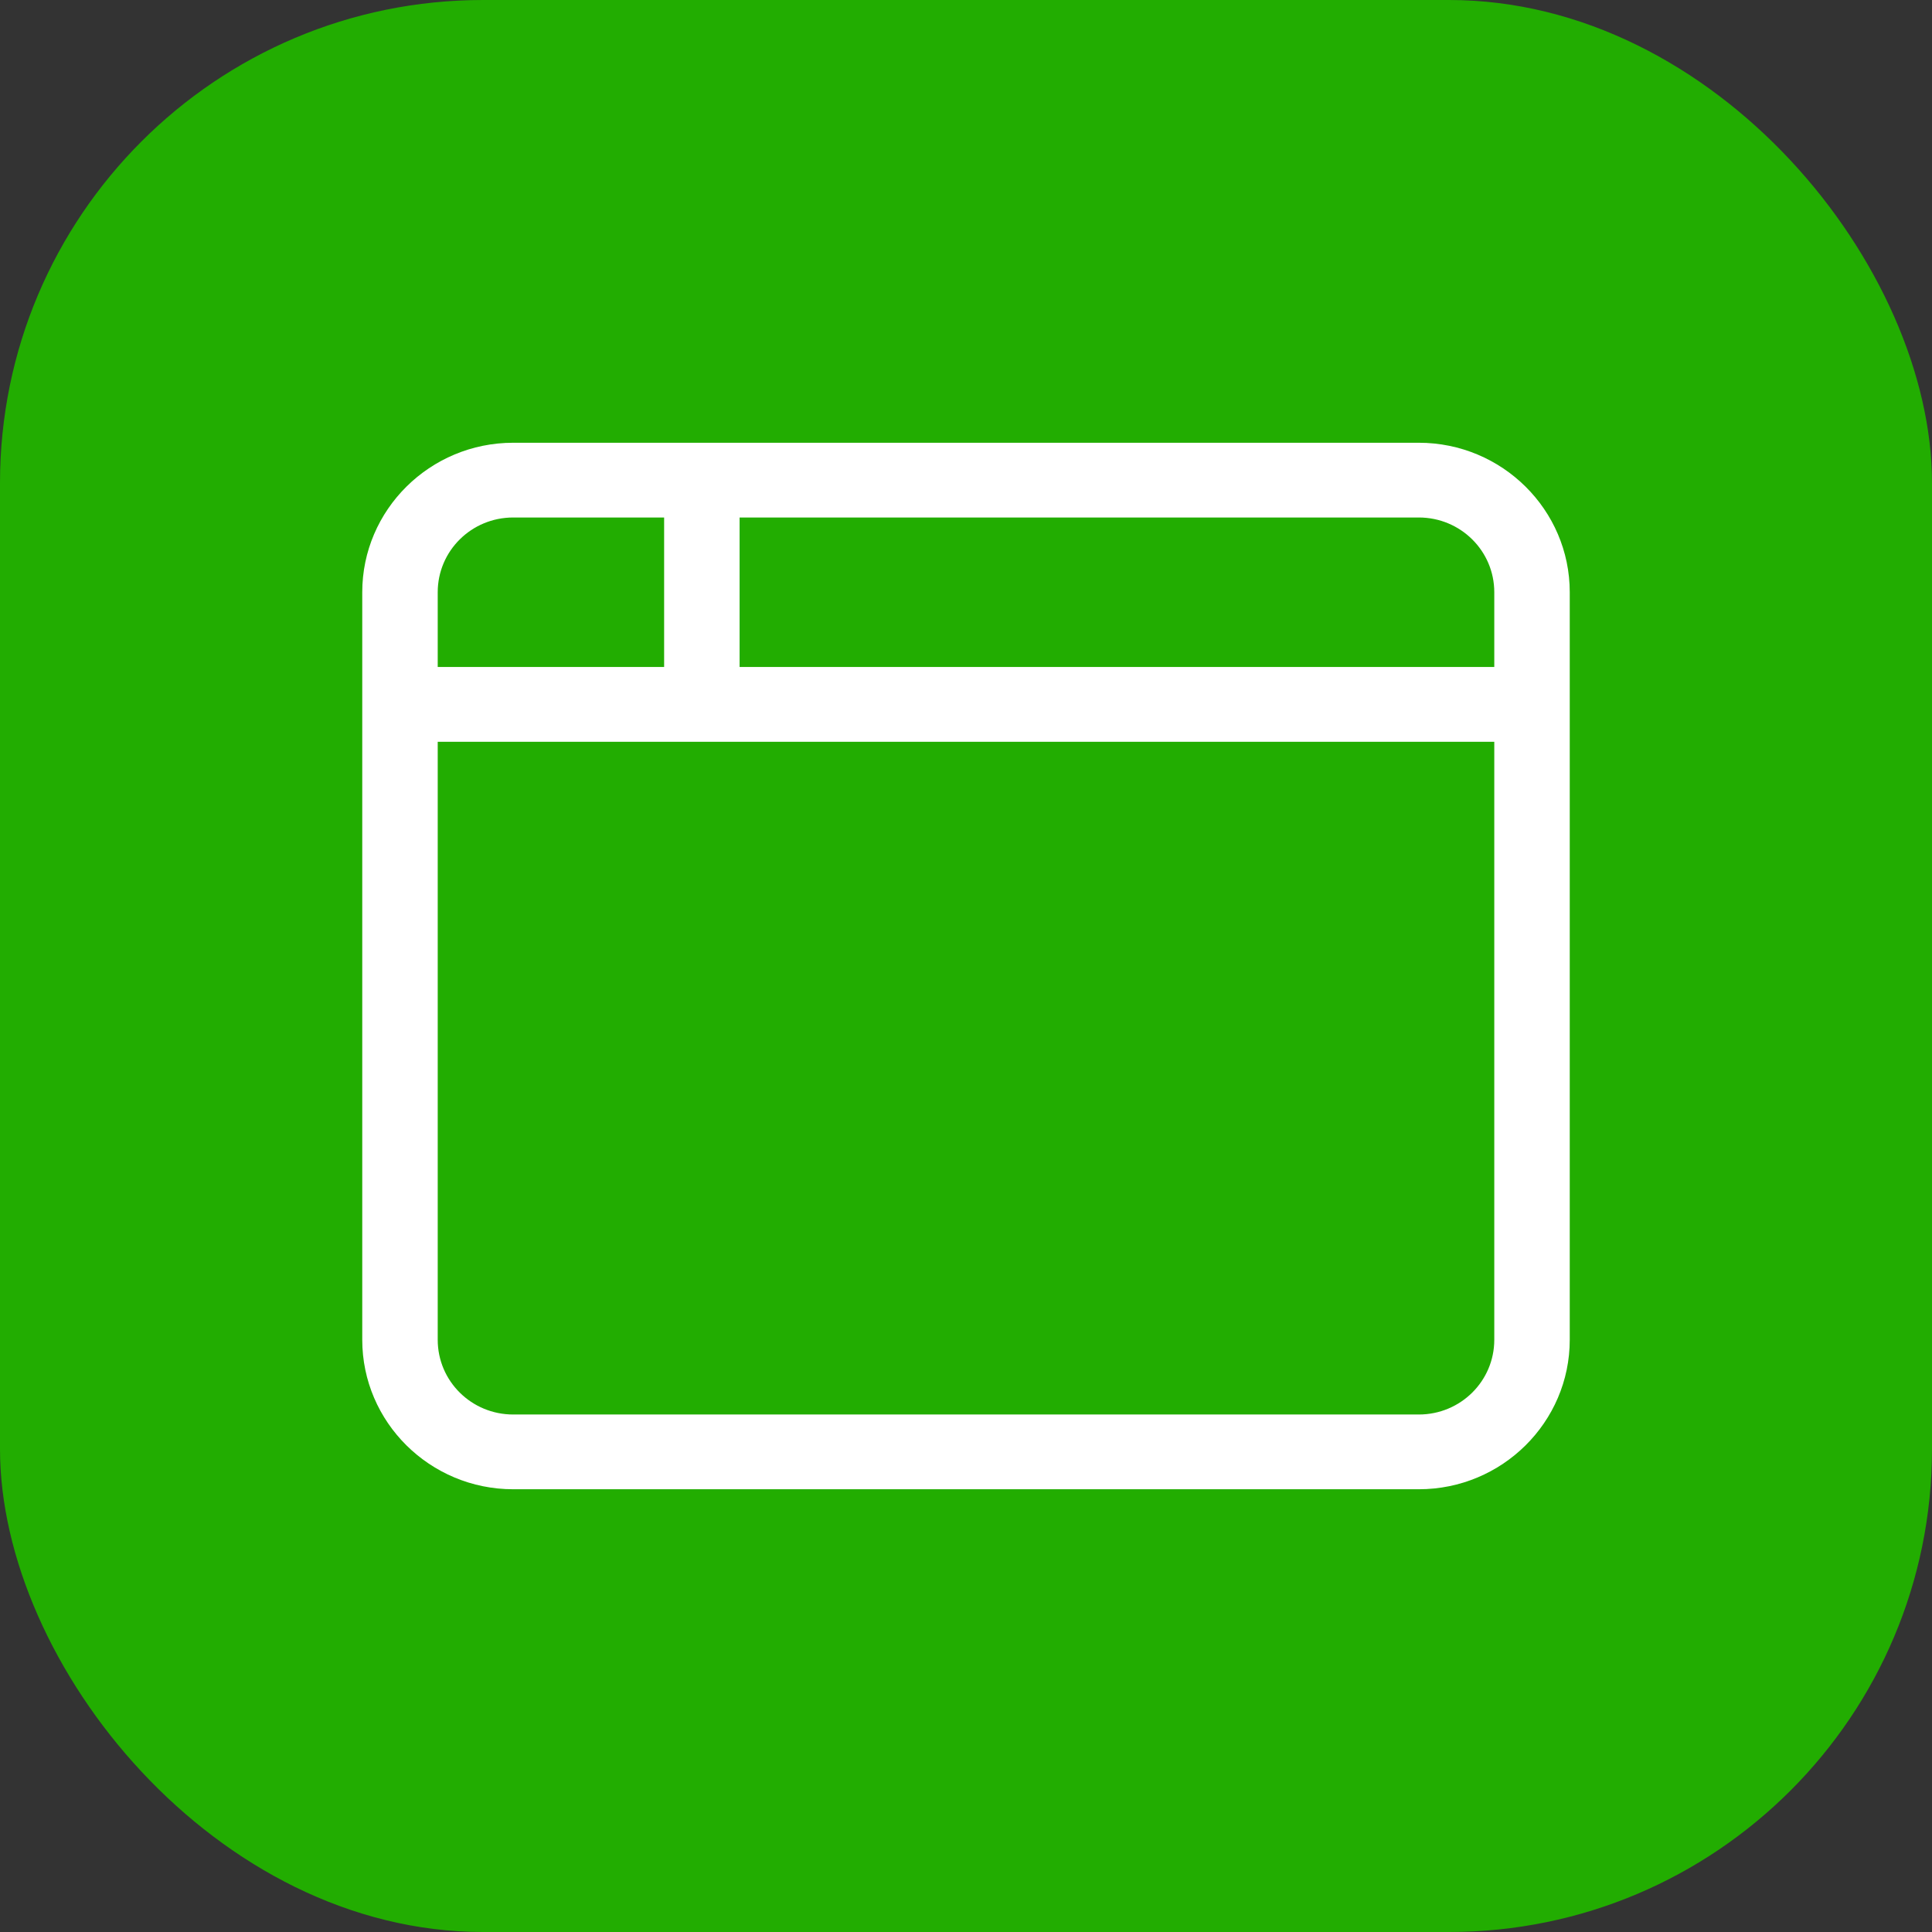 <svg width="48" height="48" viewBox="0 0 48 48" fill="none" xmlns="http://www.w3.org/2000/svg">
<rect x="0" y="0" width="48" height="48" fill="#333333" stroke="none"/>
<rect width="48" height="48" rx="12" fill="#22AD01"/>
<path d="M18.375 12.857V16.571H37.125V14.714C37.125 13.687 36.287 12.857 35.25 12.857H18.375ZM16.5 12.857H12.75C11.713 12.857 10.875 13.687 10.875 14.714V16.571H16.5V12.857ZM10.875 18.429V33.286C10.875 34.313 11.713 35.143 12.75 35.143H35.25C36.287 35.143 37.125 34.313 37.125 33.286V18.429H17.438H10.875ZM9 14.714C9 12.666 10.682 11 12.75 11H35.25C37.318 11 39 12.666 39 14.714V33.286C39 35.334 37.318 37 35.25 37H12.75C10.682 37 9 35.334 9 33.286V14.714Z" fill="white"/>
</svg>
